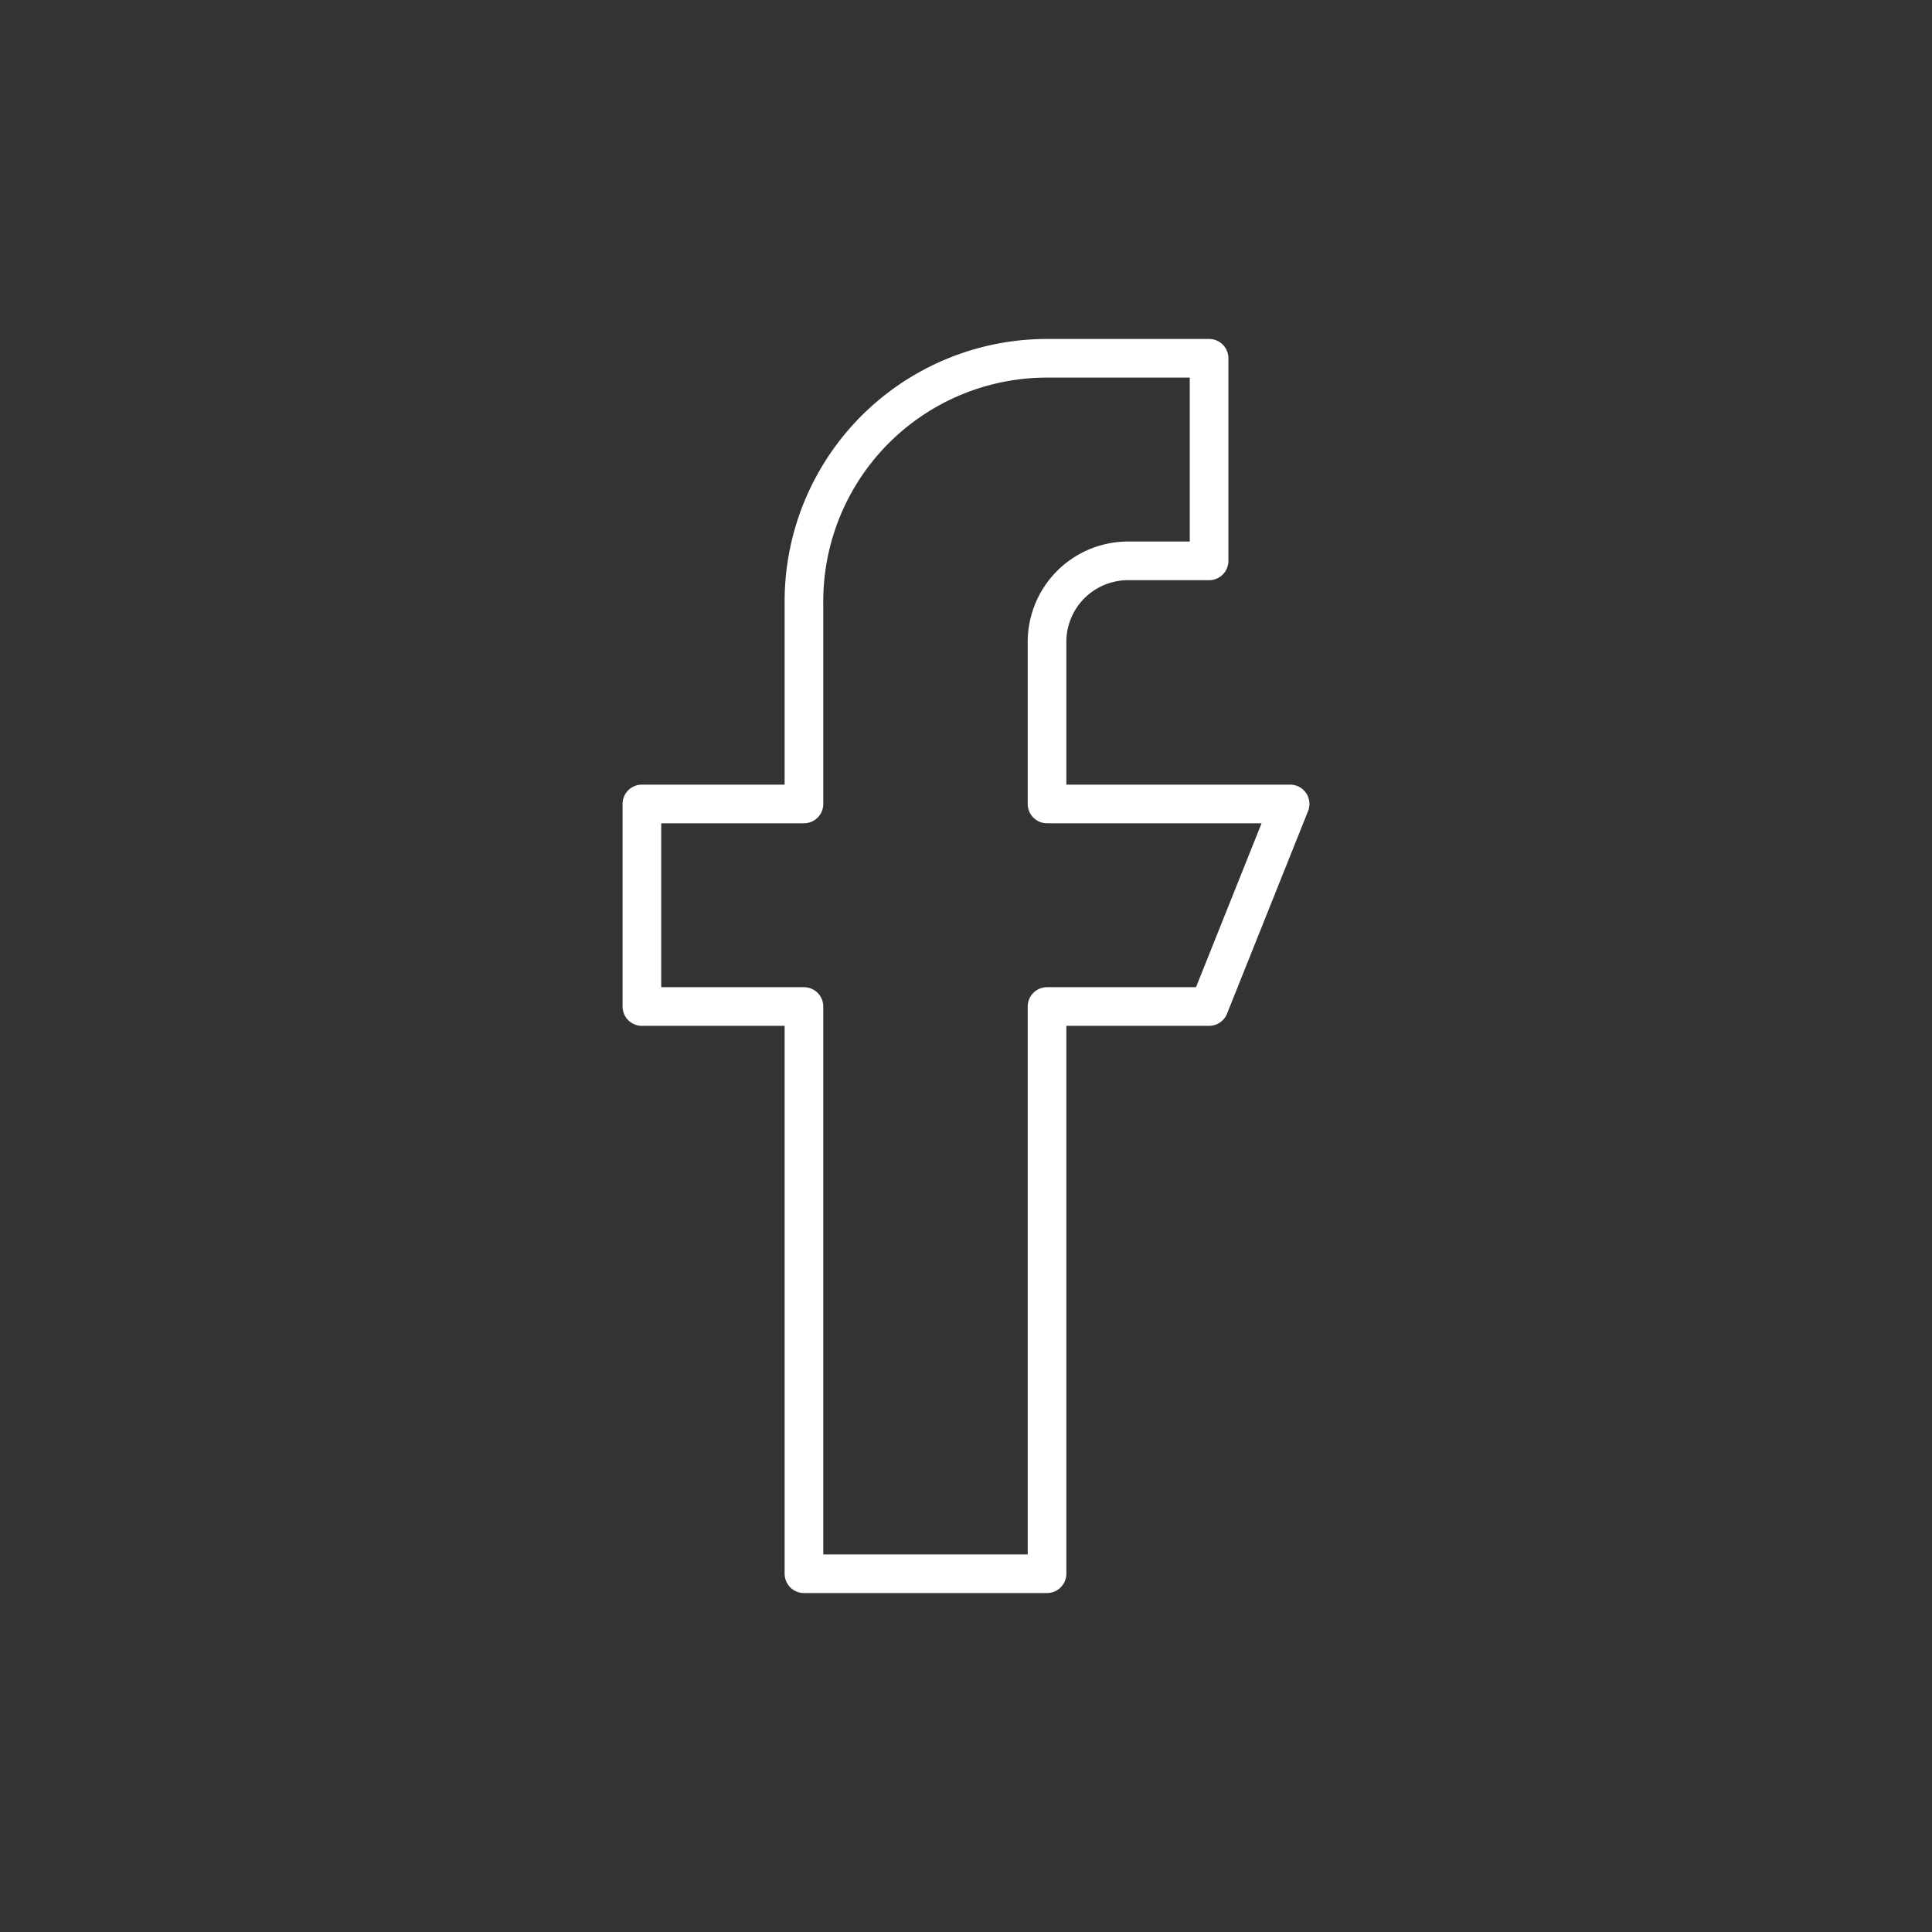 <svg id="Icon_Set" data-name="Icon Set" xmlns="http://www.w3.org/2000/svg" viewBox="0 0 200 200"><rect x="0" y="0" width="200" height="200" fill="#333333" stroke="none"/><defs><style>.cls-1{fill:none;stroke:#fff;stroke-linecap:round;stroke-linejoin:round;stroke-width:4px;fill-rule:evenodd;}</style></defs><title>Artboard 4</title><path class="cls-1" d="M133.552,83.224H108.388V66.448a8.388,8.388,0,0,1,8.388-8.388h8.388V37.089H108.388A25.164,25.164,0,0,0,83.224,62.254v20.97H66.448v20.97H83.224v58.717h25.164V104.194h16.776Z"/></svg>